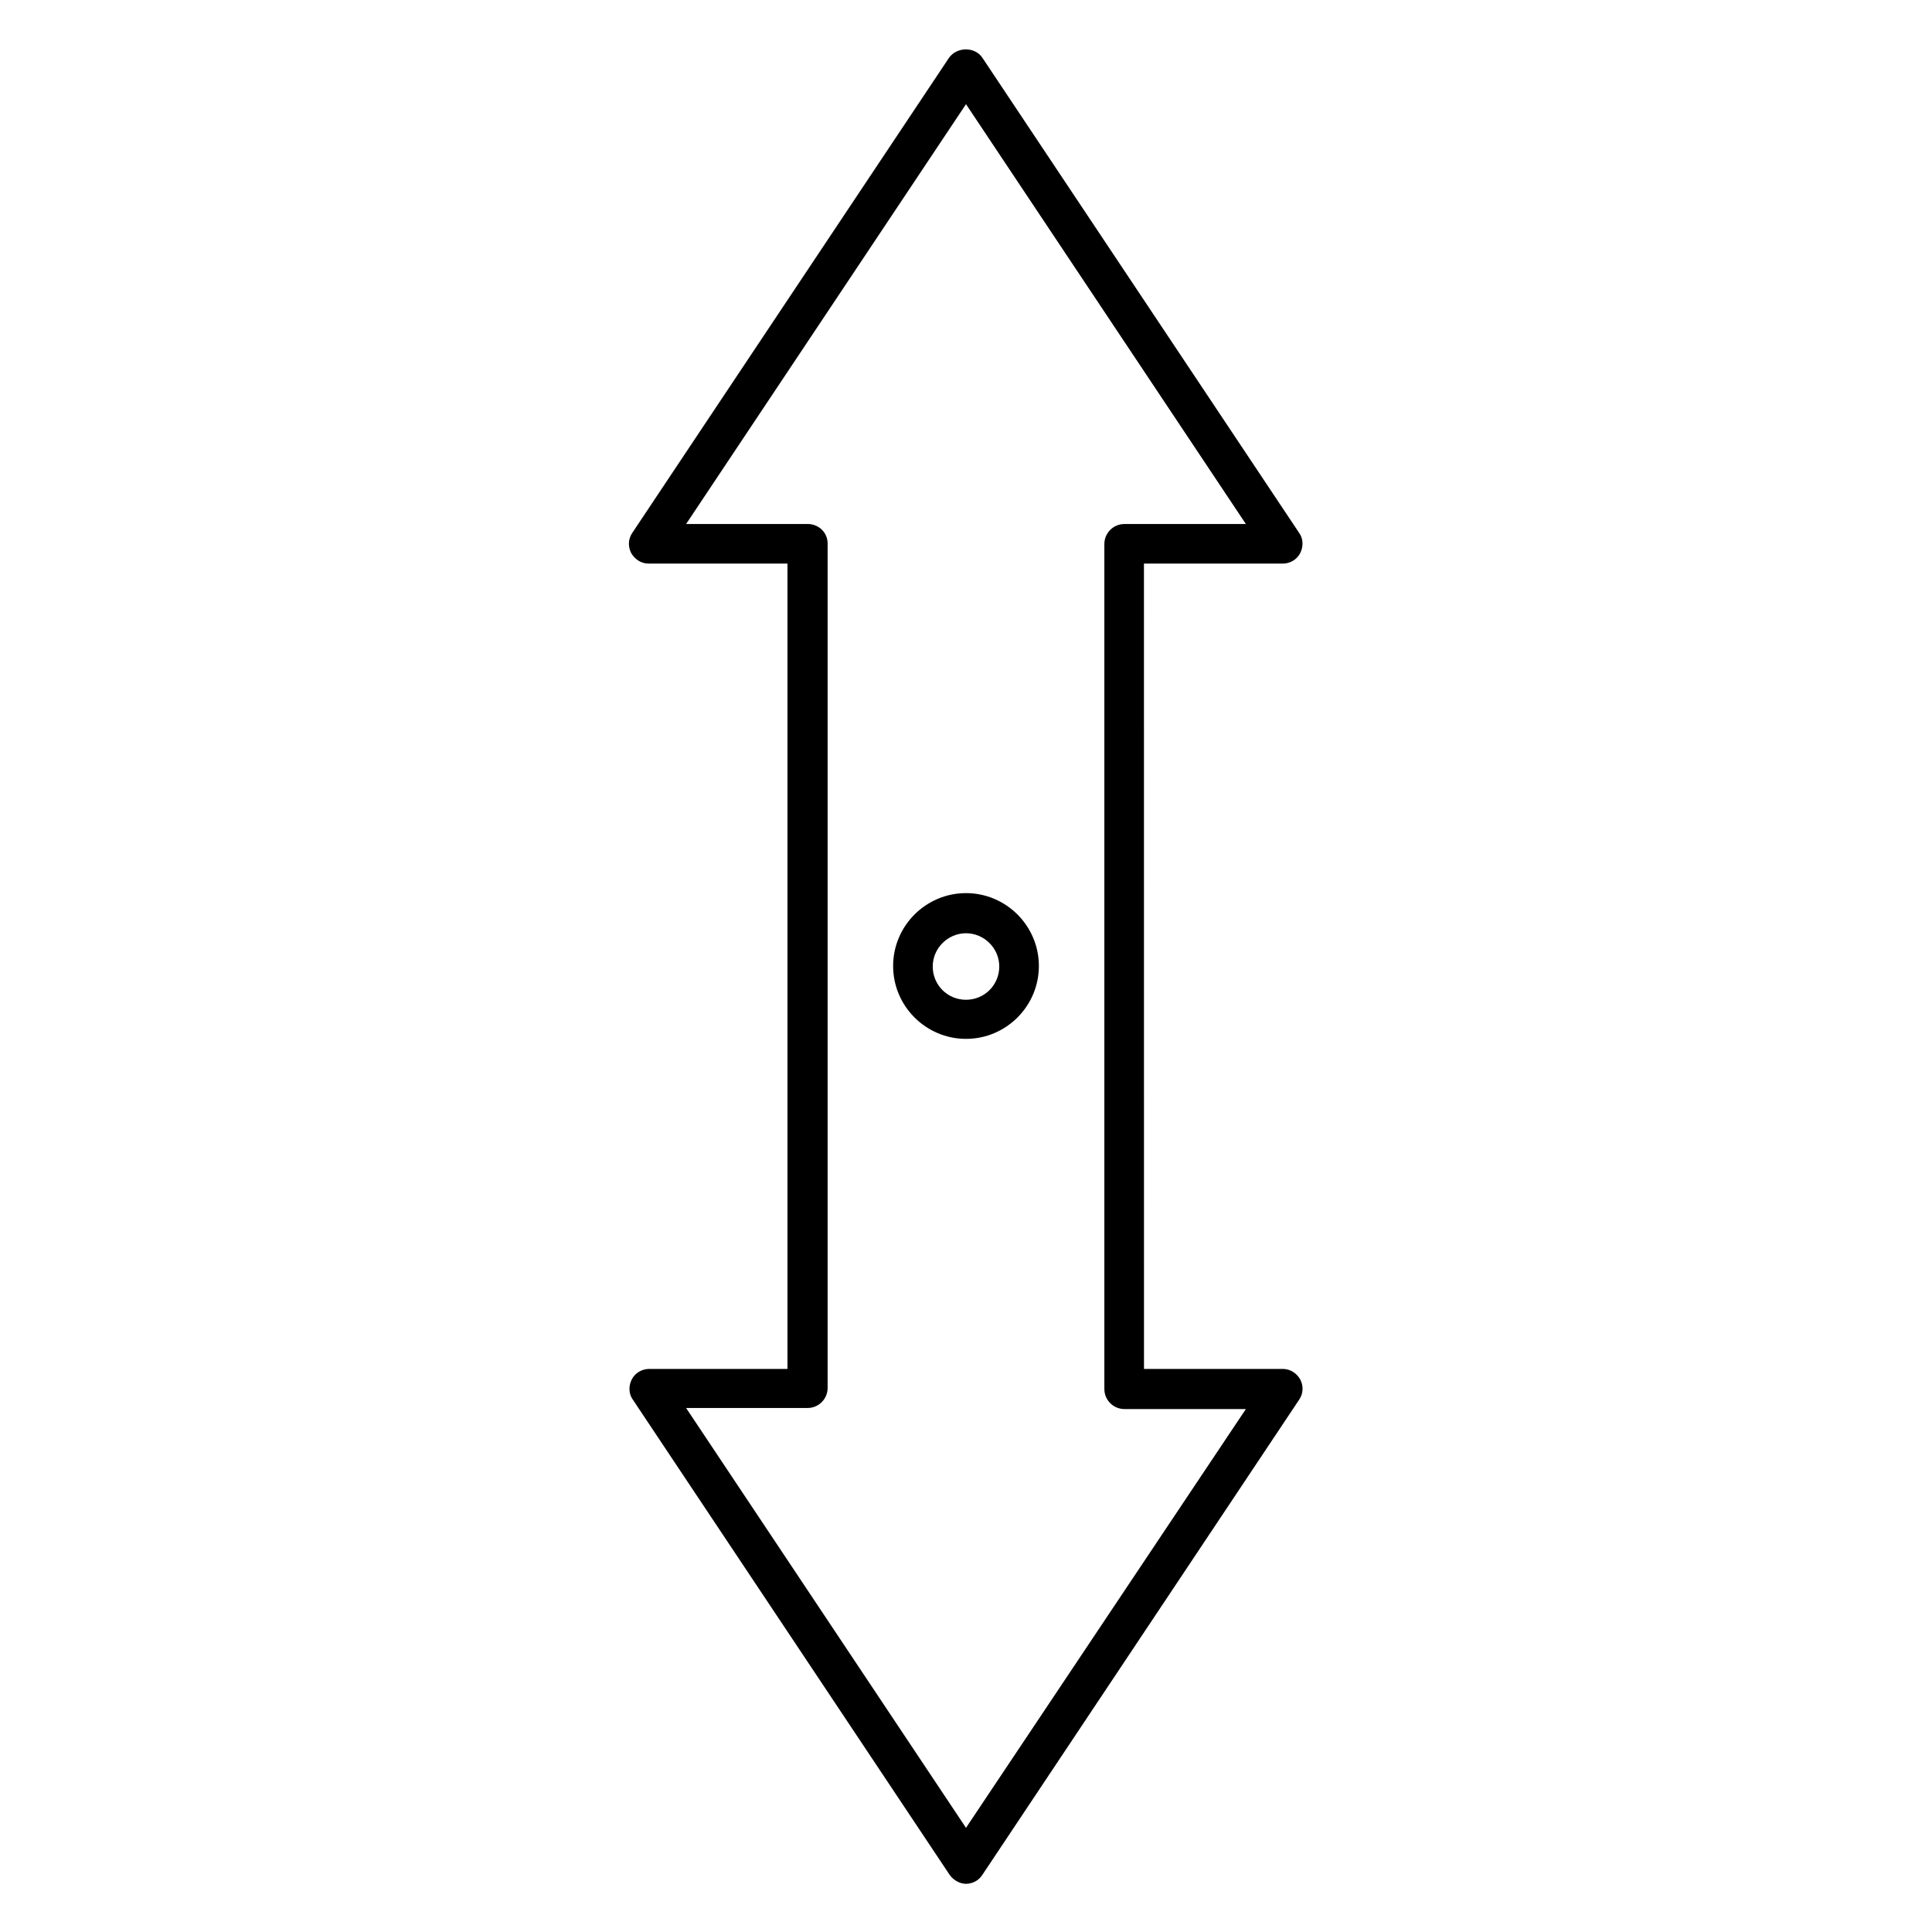 <?xml version="1.0" encoding="UTF-8"?>
<!-- Uploaded to: SVG Repo, www.svgrepo.com, Generator: SVG Repo Mixer Tools -->
<svg fill="#000000" width="800px" height="800px" version="1.1" viewBox="144 144 512 512" xmlns="http://www.w3.org/2000/svg">
 <g>
  <path d="m316.03 506.78c-1.961 0-3.777 1.121-4.617 2.801-0.84 1.68-0.84 3.777 0.281 5.316l83.969 125.95c0.98 1.398 2.66 2.379 4.34 2.379 1.68 0 3.359-0.84 4.34-2.379l83.969-125.95c1.121-1.68 1.121-3.637 0.281-5.316-0.98-1.68-2.66-2.801-4.617-2.801h-36.805l-0.012-213.42h36.805c1.961 0 3.777-1.121 4.617-2.801 0.84-1.68 0.84-3.777-0.281-5.316l-83.969-125.95c-1.961-2.938-6.719-2.938-8.816 0l-83.969 125.95c-1.121 1.68-1.121 3.637-0.281 5.316 0.98 1.68 2.66 2.801 4.617 2.801h36.805v213.42zm41.984-223.91h-32.188l74.172-111.26 74.172 111.26h-32.188c-2.938 0-5.316 2.379-5.316 5.316v223.91c0 2.938 2.379 5.316 5.316 5.316h32.188l-74.172 110.98-74.172-111.26h32.188c2.938 0 5.316-2.379 5.316-5.316v-223.78c0-2.938-2.379-5.176-5.316-5.176z"/>
  <path d="m400 419.31c10.637 0 19.312-8.676 19.312-19.312s-8.676-19.312-19.312-19.312-19.312 8.676-19.312 19.312c0 10.633 8.676 19.312 19.312 19.312zm0-27.992c4.758 0 8.816 3.918 8.816 8.816 0 4.898-3.918 8.816-8.816 8.816s-8.816-3.918-8.816-8.816c0-4.894 4.059-8.816 8.816-8.816z"/>
 </g>
</svg>